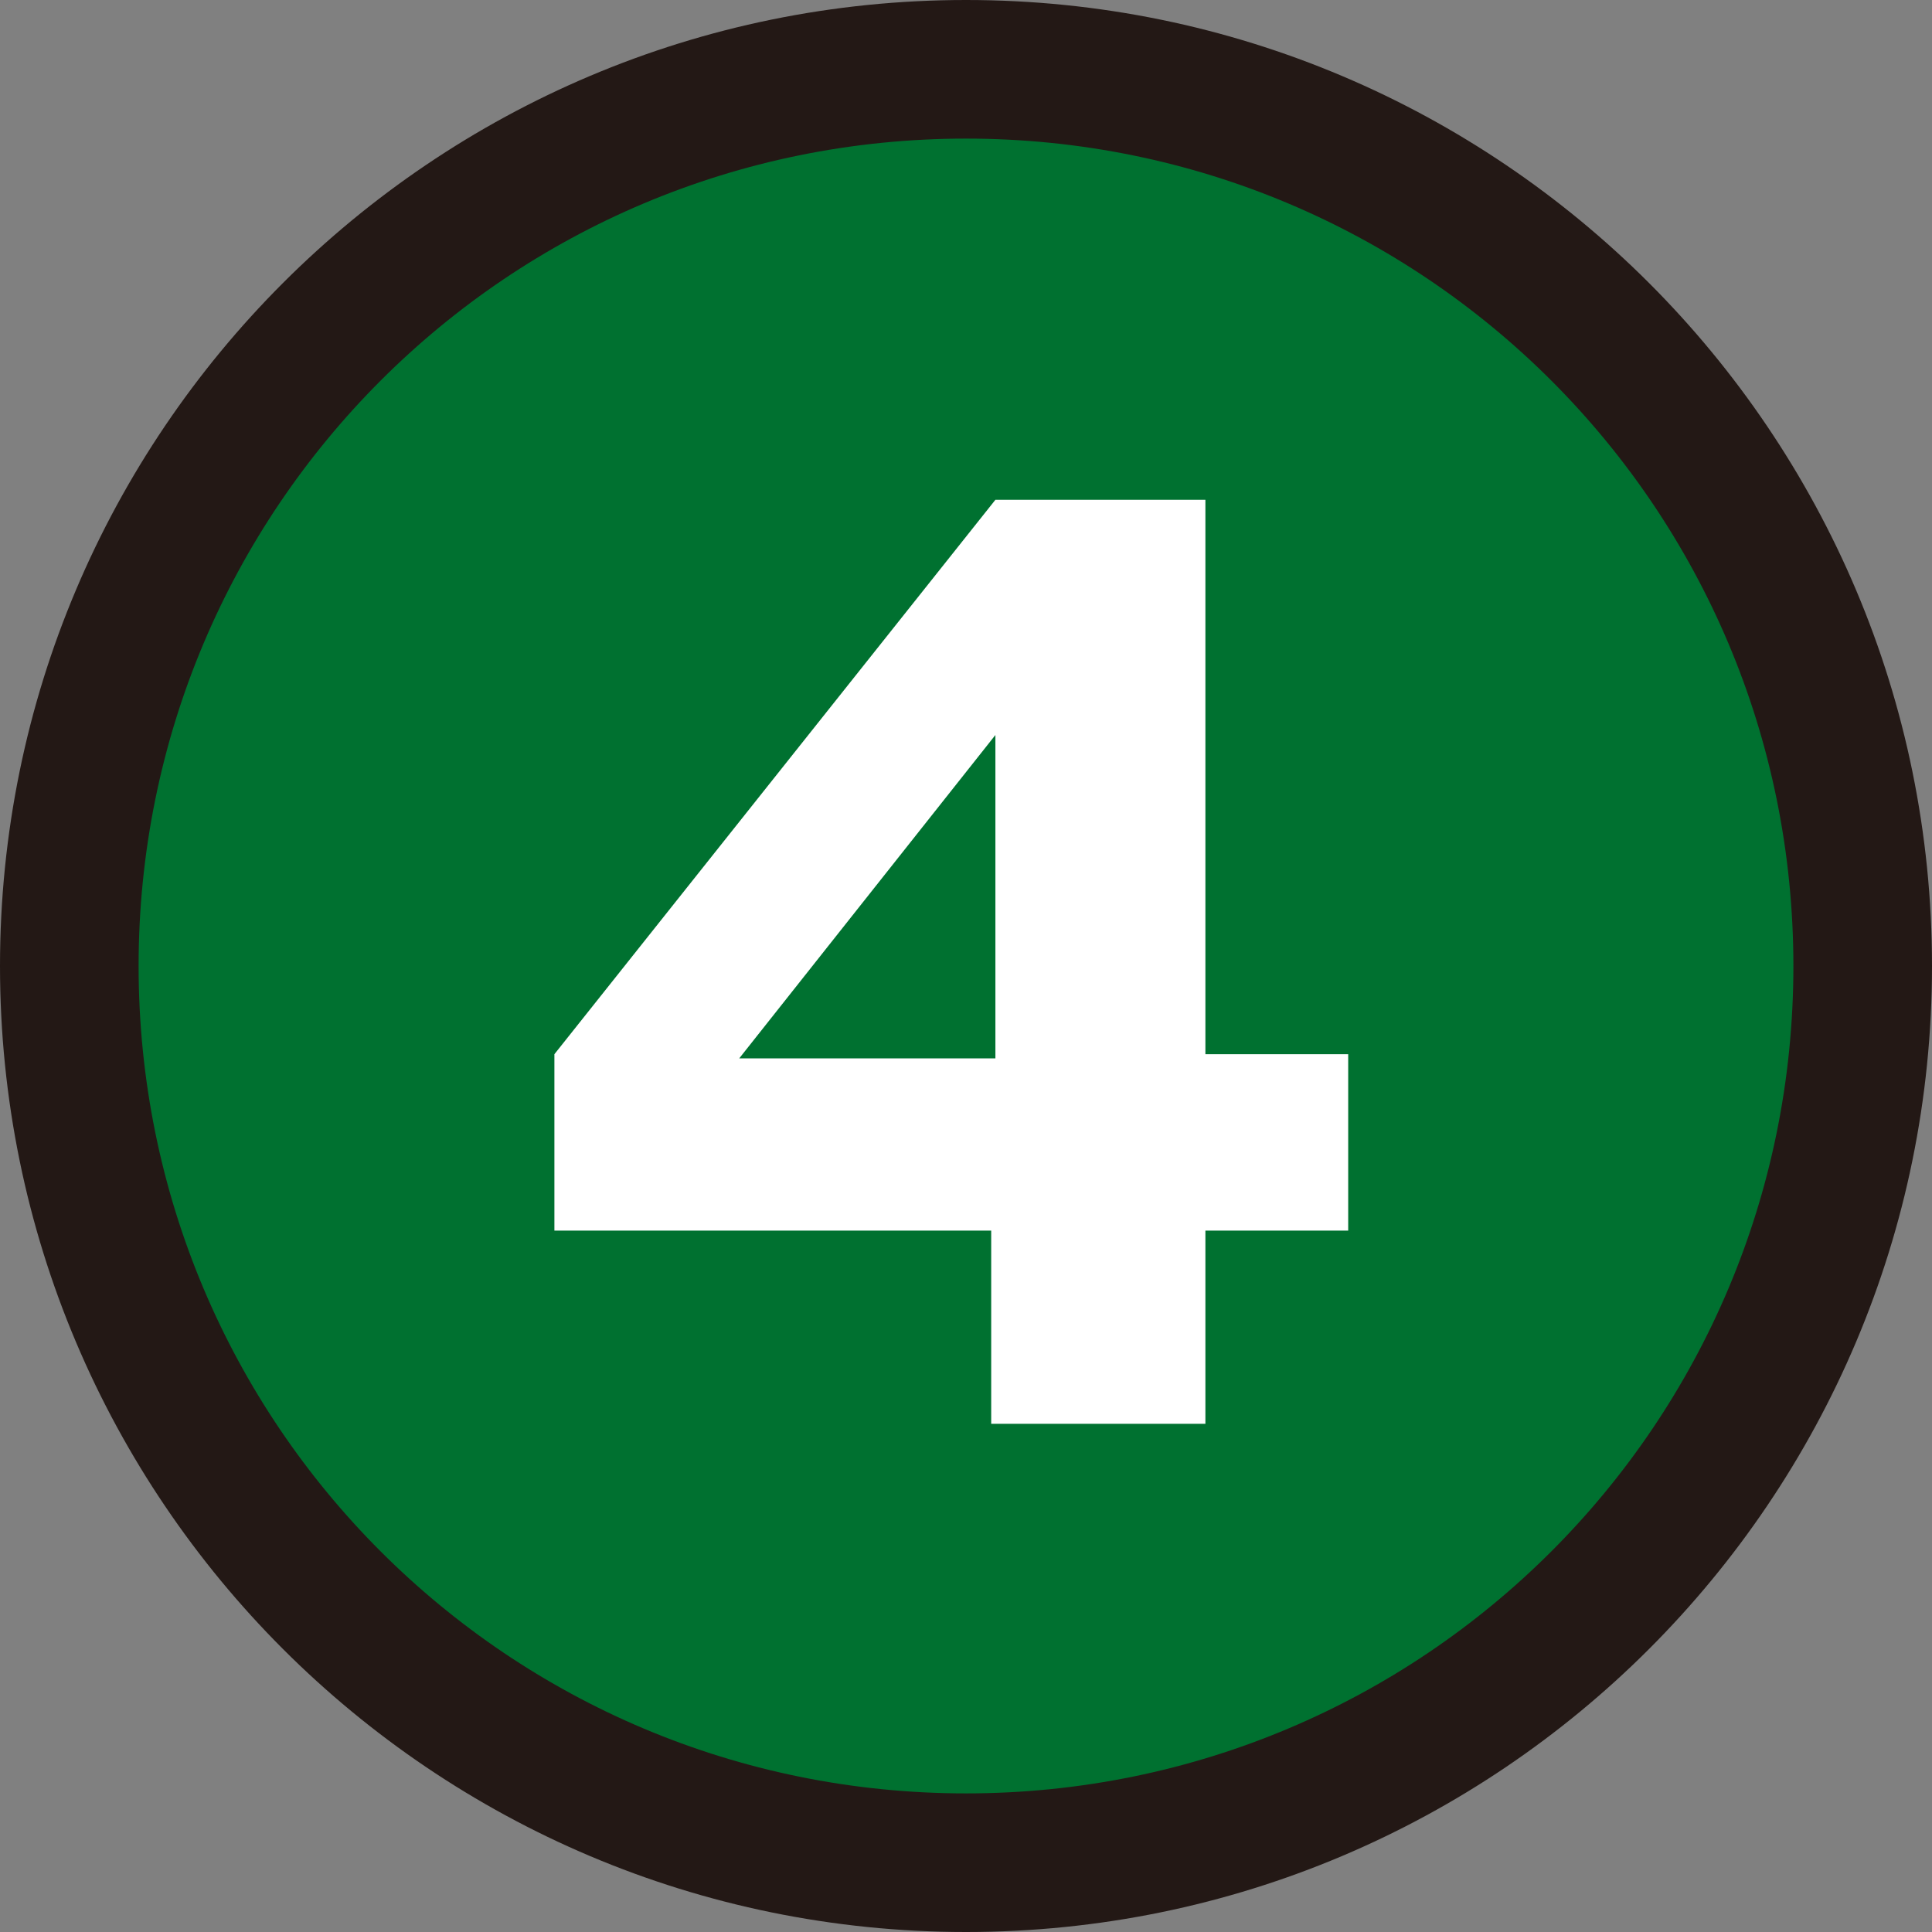 <?xml version="1.0" encoding="utf-8"?>
<!-- Generator: Adobe Illustrator 27.7.0, SVG Export Plug-In . SVG Version: 6.00 Build 0)  -->
<svg version="1.1" id="レイヤー_1" xmlns="http://www.w3.org/2000/svg" xmlns:xlink="http://www.w3.org/1999/xlink" x="0px"
	 y="0px" viewBox="0 0 46 46" style="enable-background:new 0 0 46 46;" xml:space="preserve">
<rect x="0" y="0" width="46" height="46" fill="#808080" stroke="none"/>
<style type="text/css">
	.st0{fill:#007130;}
	.st1{fill:#231815;}
	.st2{fill:#FFFFFF;}
</style>
<g>
	<g>
		<circle class="st0" cx="23" cy="23" r="21.4"/>
		<path class="st1" d="M23,46C10.3,46,0,35.7,0,23S10.3,0,23,0s23,10.3,23,23S35.7,46,23,46z M23,3.3C12.1,3.3,3.3,12.1,3.3,23
			c0,10.9,8.8,19.7,19.7,19.7S42.7,33.9,42.7,23C42.7,12.1,33.9,3.3,23,3.3z"/>
	</g>
	<g>
		<path class="st2" d="M23.7,11.9h5v13.2h3.4v4.2h-3.4v4.6h-5.1v-4.6H13.2v-4.2L23.7,11.9z M23.7,25.2v-7.7l-6.1,7.7H23.7z"/>
	</g>
</g>
</svg>
